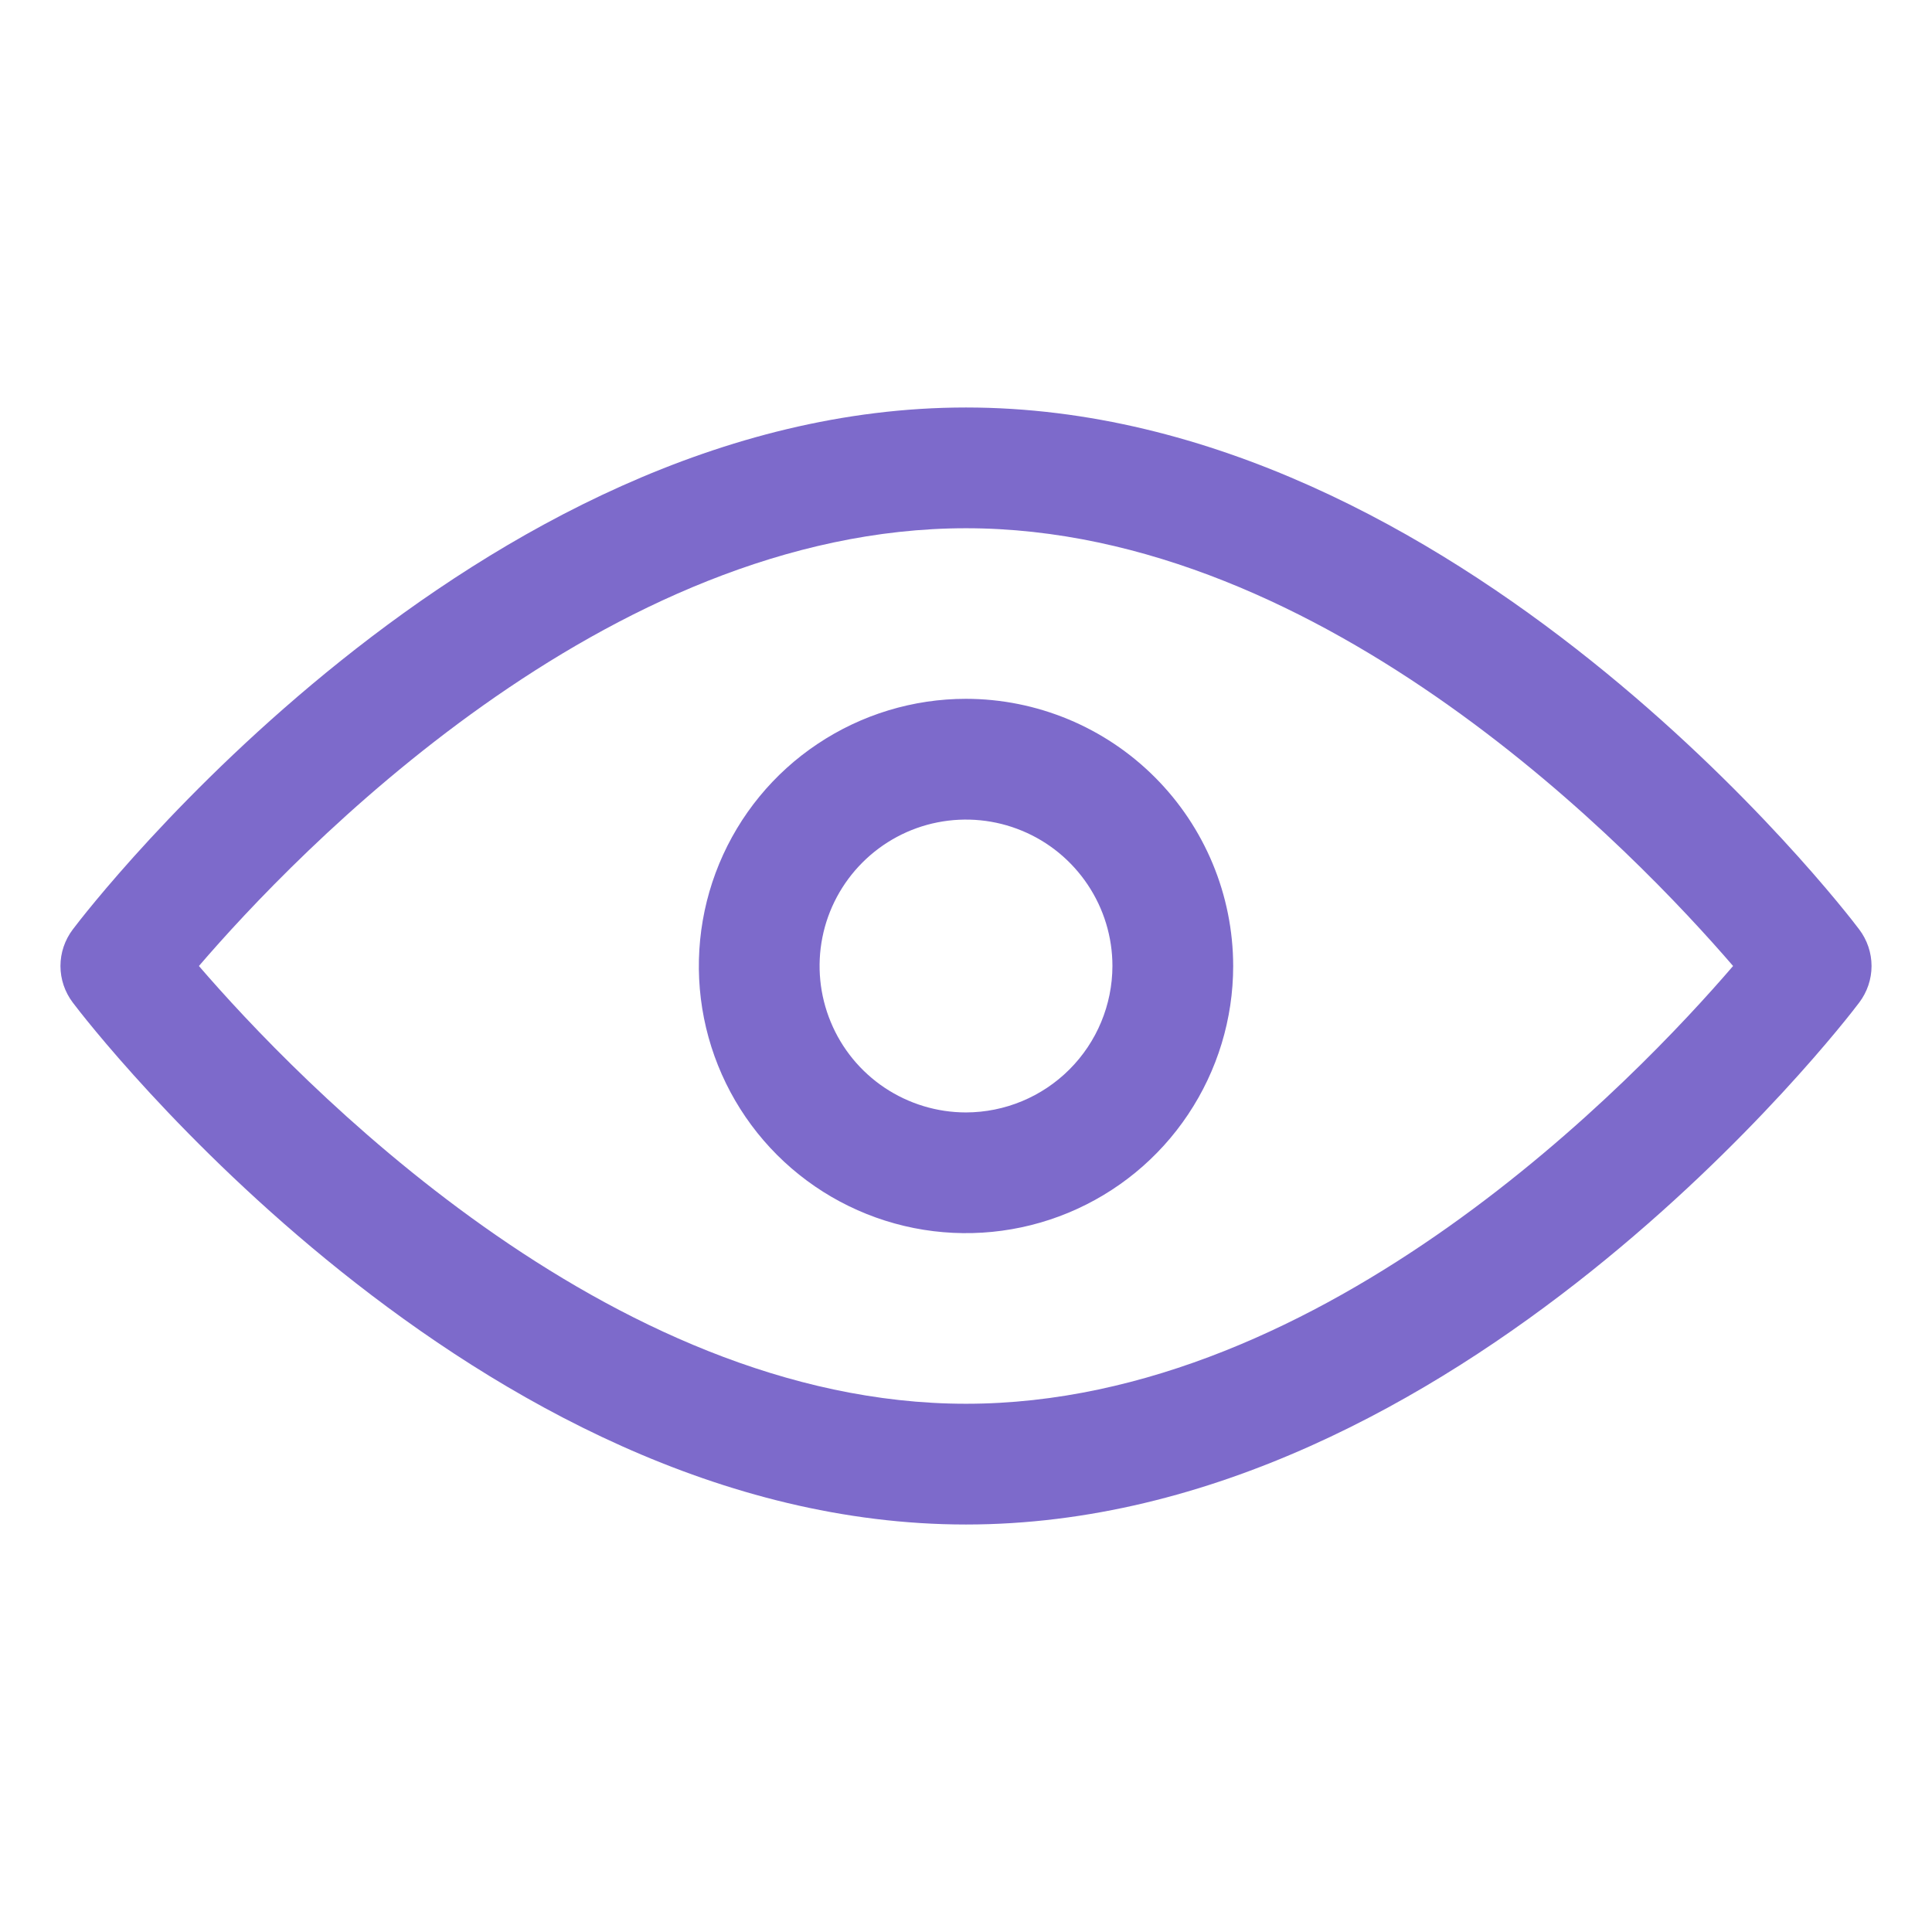 <svg width="24" height="24" viewBox="0 0 24 24" fill="none" xmlns="http://www.w3.org/2000/svg">
<path d="M23.096 11.546C22.898 11.28 18.101 5.062 12 5.062C5.899 5.062 1.103 11.28 0.904 11.546C0.805 11.677 0.751 11.836 0.751 12C0.751 12.164 0.805 12.323 0.904 12.454C1.103 12.72 5.899 18.938 12 18.938C18.101 18.938 22.898 12.72 23.096 12.454C23.195 12.323 23.249 12.164 23.249 12C23.249 11.836 23.195 11.677 23.096 11.546ZM12 17.438C7.538 17.438 3.66 13.38 2.471 12C3.66 10.616 7.526 6.562 12 6.562C16.474 6.562 20.34 10.62 21.529 12C20.34 13.384 16.474 17.438 12 17.438Z" fill="#7D6ACB"/>
<path d="M12 8.681C11.344 8.681 10.702 8.876 10.156 9.241C9.61 9.605 9.185 10.124 8.934 10.73C8.683 11.336 8.617 12.004 8.745 12.648C8.873 13.291 9.189 13.883 9.653 14.347C10.117 14.811 10.709 15.127 11.352 15.255C11.996 15.383 12.664 15.317 13.27 15.066C13.876 14.815 14.395 14.39 14.759 13.844C15.124 13.298 15.319 12.656 15.319 12C15.318 11.12 14.968 10.277 14.345 9.654C13.723 9.032 12.88 8.682 12 8.681ZM12 13.819C11.64 13.819 11.289 13.712 10.989 13.512C10.69 13.312 10.457 13.028 10.32 12.696C10.182 12.364 10.146 11.998 10.216 11.645C10.286 11.292 10.46 10.968 10.714 10.714C10.968 10.46 11.292 10.286 11.645 10.216C11.998 10.146 12.364 10.182 12.696 10.32C13.028 10.457 13.312 10.691 13.512 10.99C13.712 11.289 13.819 11.64 13.819 12C13.818 12.482 13.626 12.944 13.285 13.285C12.944 13.626 12.482 13.818 12 13.819Z" fill="#7D6ACB"/>
</svg>
